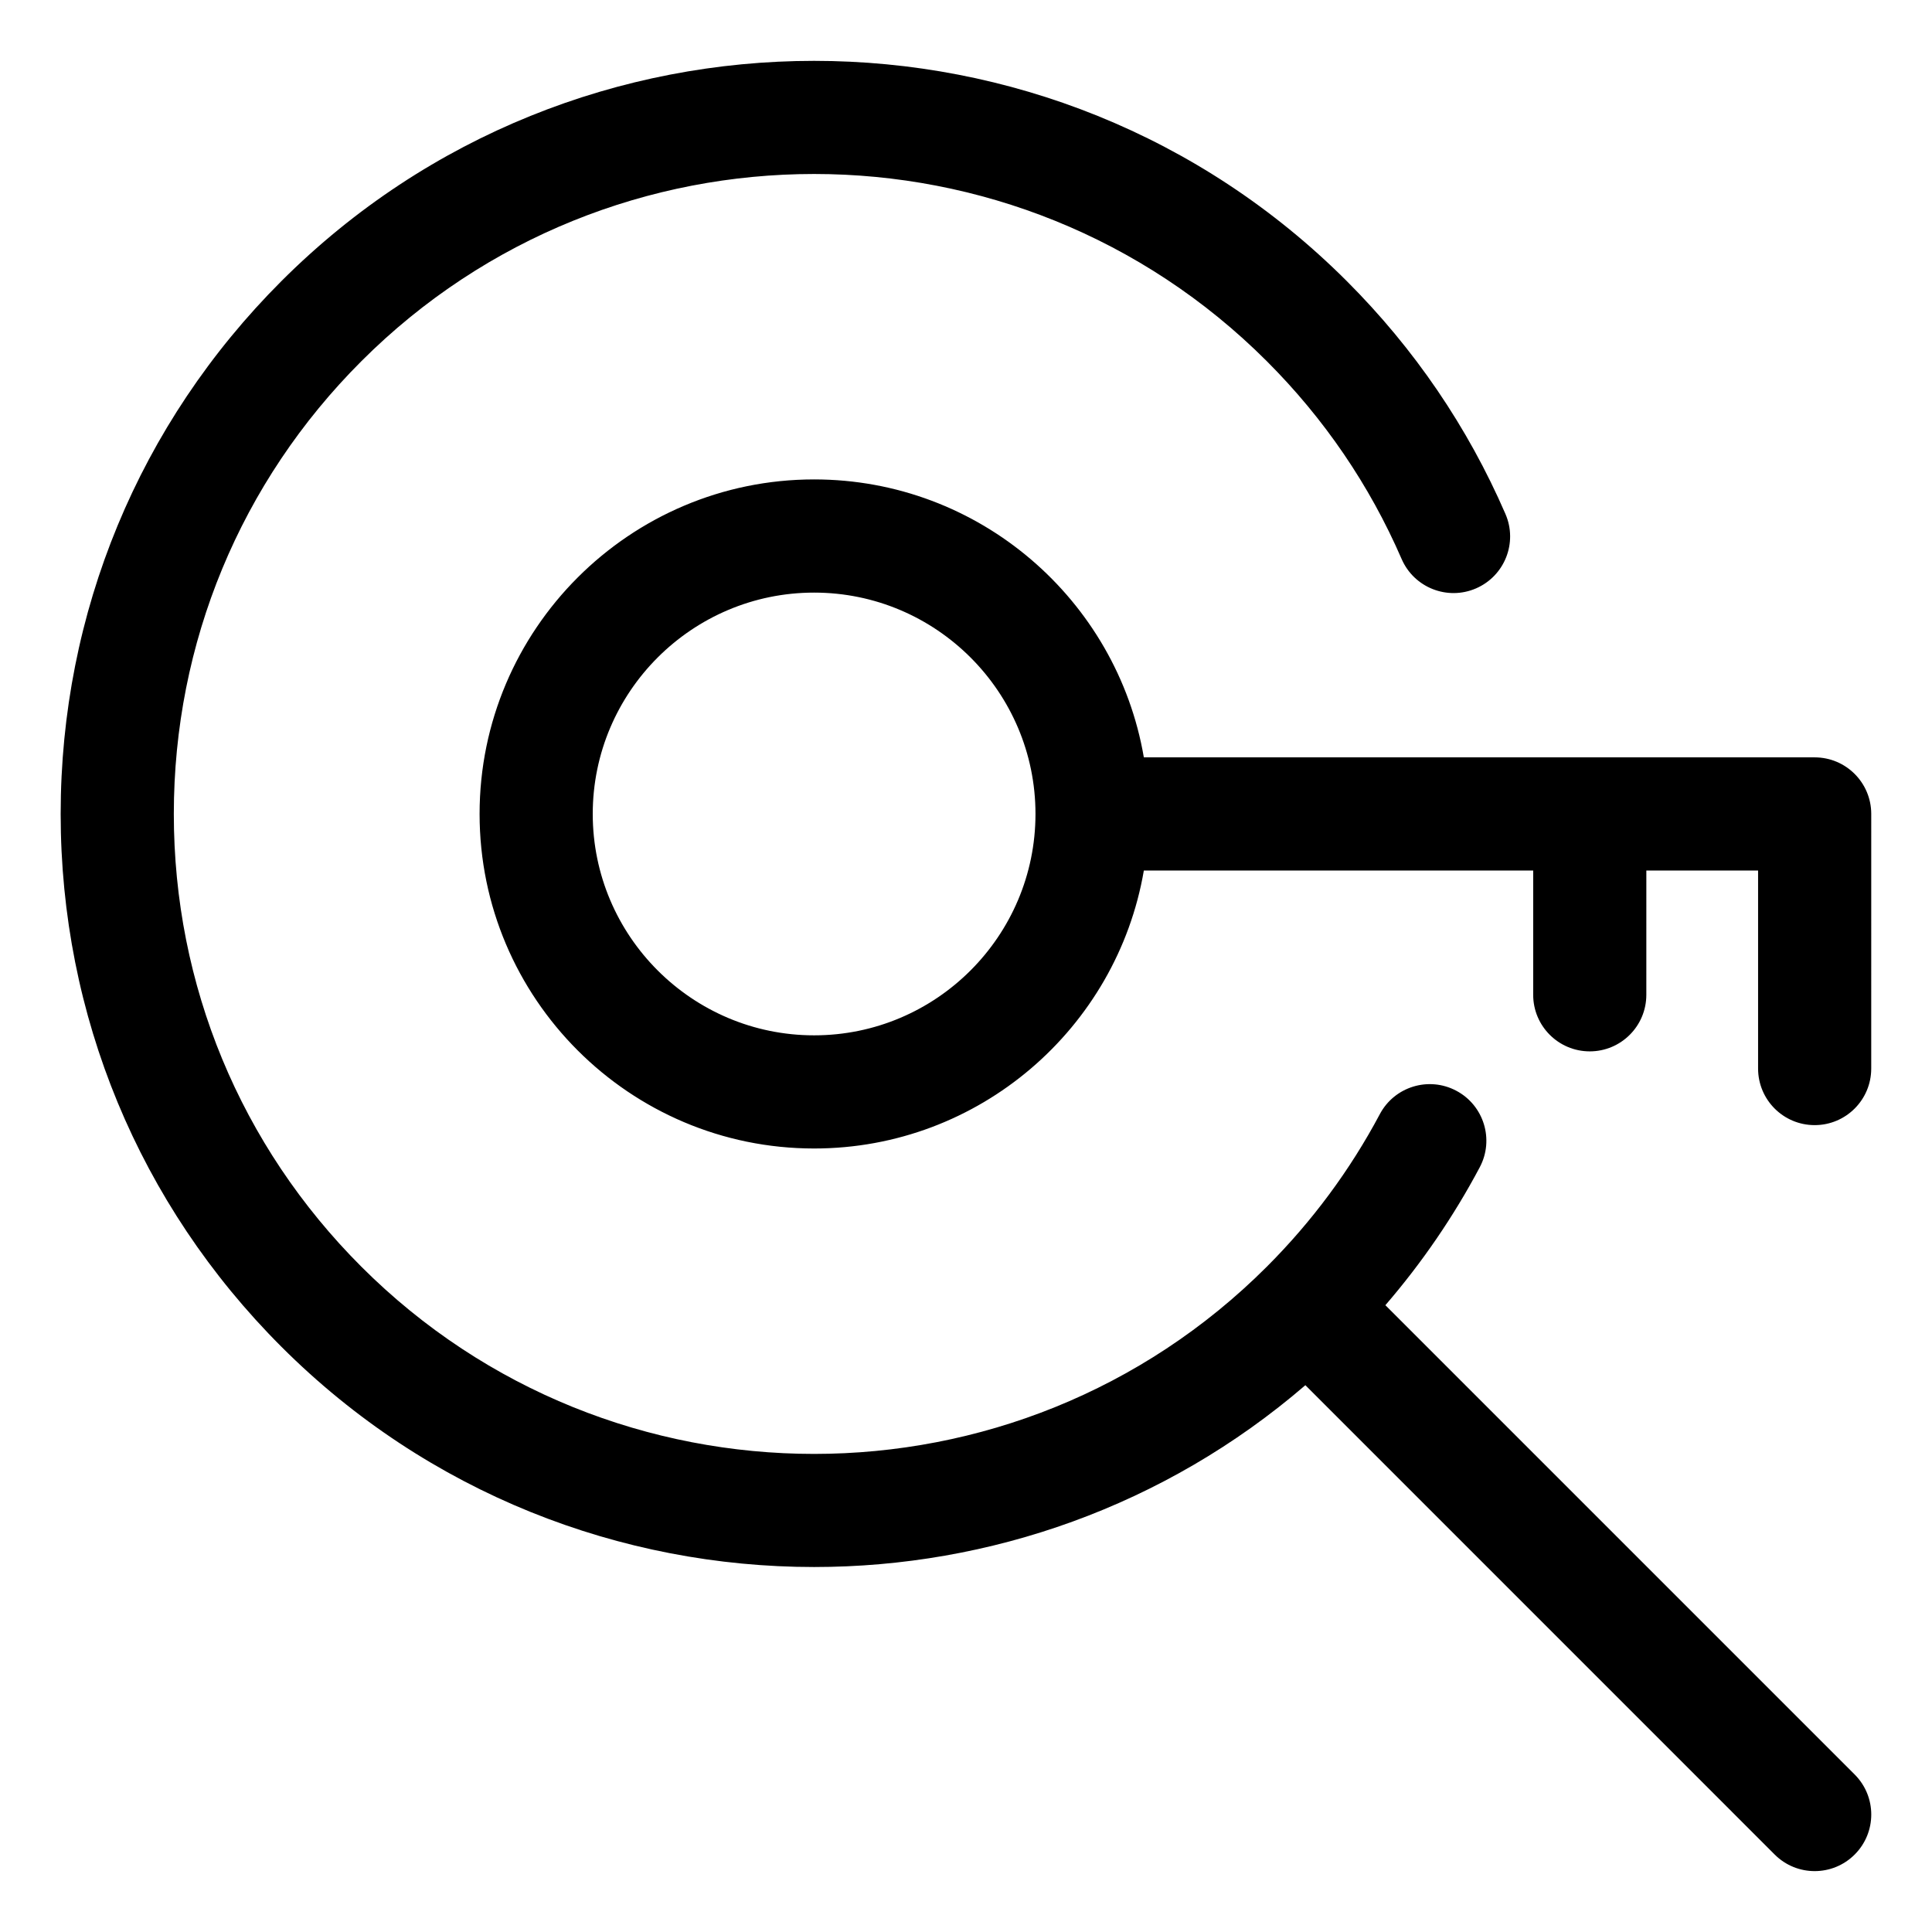 <?xml version="1.0" encoding="UTF-8"?>
<!-- Uploaded to: SVG Repo, www.svgrepo.com, Generator: SVG Repo Mixer Tools -->
<svg fill="#000000" width="800px" height="800px" version="1.1" viewBox="144 144 512 512" xmlns="http://www.w3.org/2000/svg">
 <path d="m624.91 344.71h-177.78c-7.148-41.77-43.605-73.66-87.379-73.66-48.887 0-88.656 39.77-88.656 88.656 0 48.887 39.77 88.656 88.656 88.656 43.773 0 80.23-31.891 87.379-73.66h103.18v32.93c0 8.281 6.711 14.992 14.992 14.992s14.992-6.711 14.992-14.992l0.004-32.934h29.613v52.48c0 8.281 6.711 14.992 14.992 14.992s14.992-6.711 14.992-14.992l0.004-67.473c0-8.281-6.711-14.996-14.992-14.996zm-265.16 73.664c-32.348 0-58.668-26.32-58.668-58.664s26.32-58.664 58.668-58.664c32.348 0 58.664 26.32 58.664 58.664-0.004 32.344-26.316 58.664-58.664 58.664zm275.76 195.89c5.856 5.856 5.856 15.352 0 21.207-2.93 2.93-6.766 4.394-10.602 4.394-3.836 0-7.672-1.465-10.602-4.394l-124.37-124.38c-37.297 32.117-83.742 48.184-130.19 48.184-51.133 0-102.26-19.461-141.19-58.391-37.715-37.707-58.48-87.852-58.48-141.18 0-53.336 20.773-103.48 58.484-141.19 77.848-77.848 204.52-77.848 282.37 0 17.895 17.895 32.039 38.652 42.027 61.691 3.297 7.598-0.195 16.426-7.793 19.723-7.598 3.297-16.426-0.195-19.723-7.793-8.48-19.559-20.5-37.199-35.719-52.41-66.156-66.156-173.8-66.156-239.96 0-32.051 32.043-49.699 74.652-49.699 119.98 0 45.32 17.648 87.93 49.699 119.98 66.156 66.156 173.8 66.156 239.96 0 11.992-11.992 22.062-25.59 29.941-40.414 3.883-7.316 12.961-10.094 20.277-6.207 7.316 3.883 10.094 12.961 6.207 20.277-6.938 13.062-15.32 25.312-25.008 36.551z"/>
</svg>